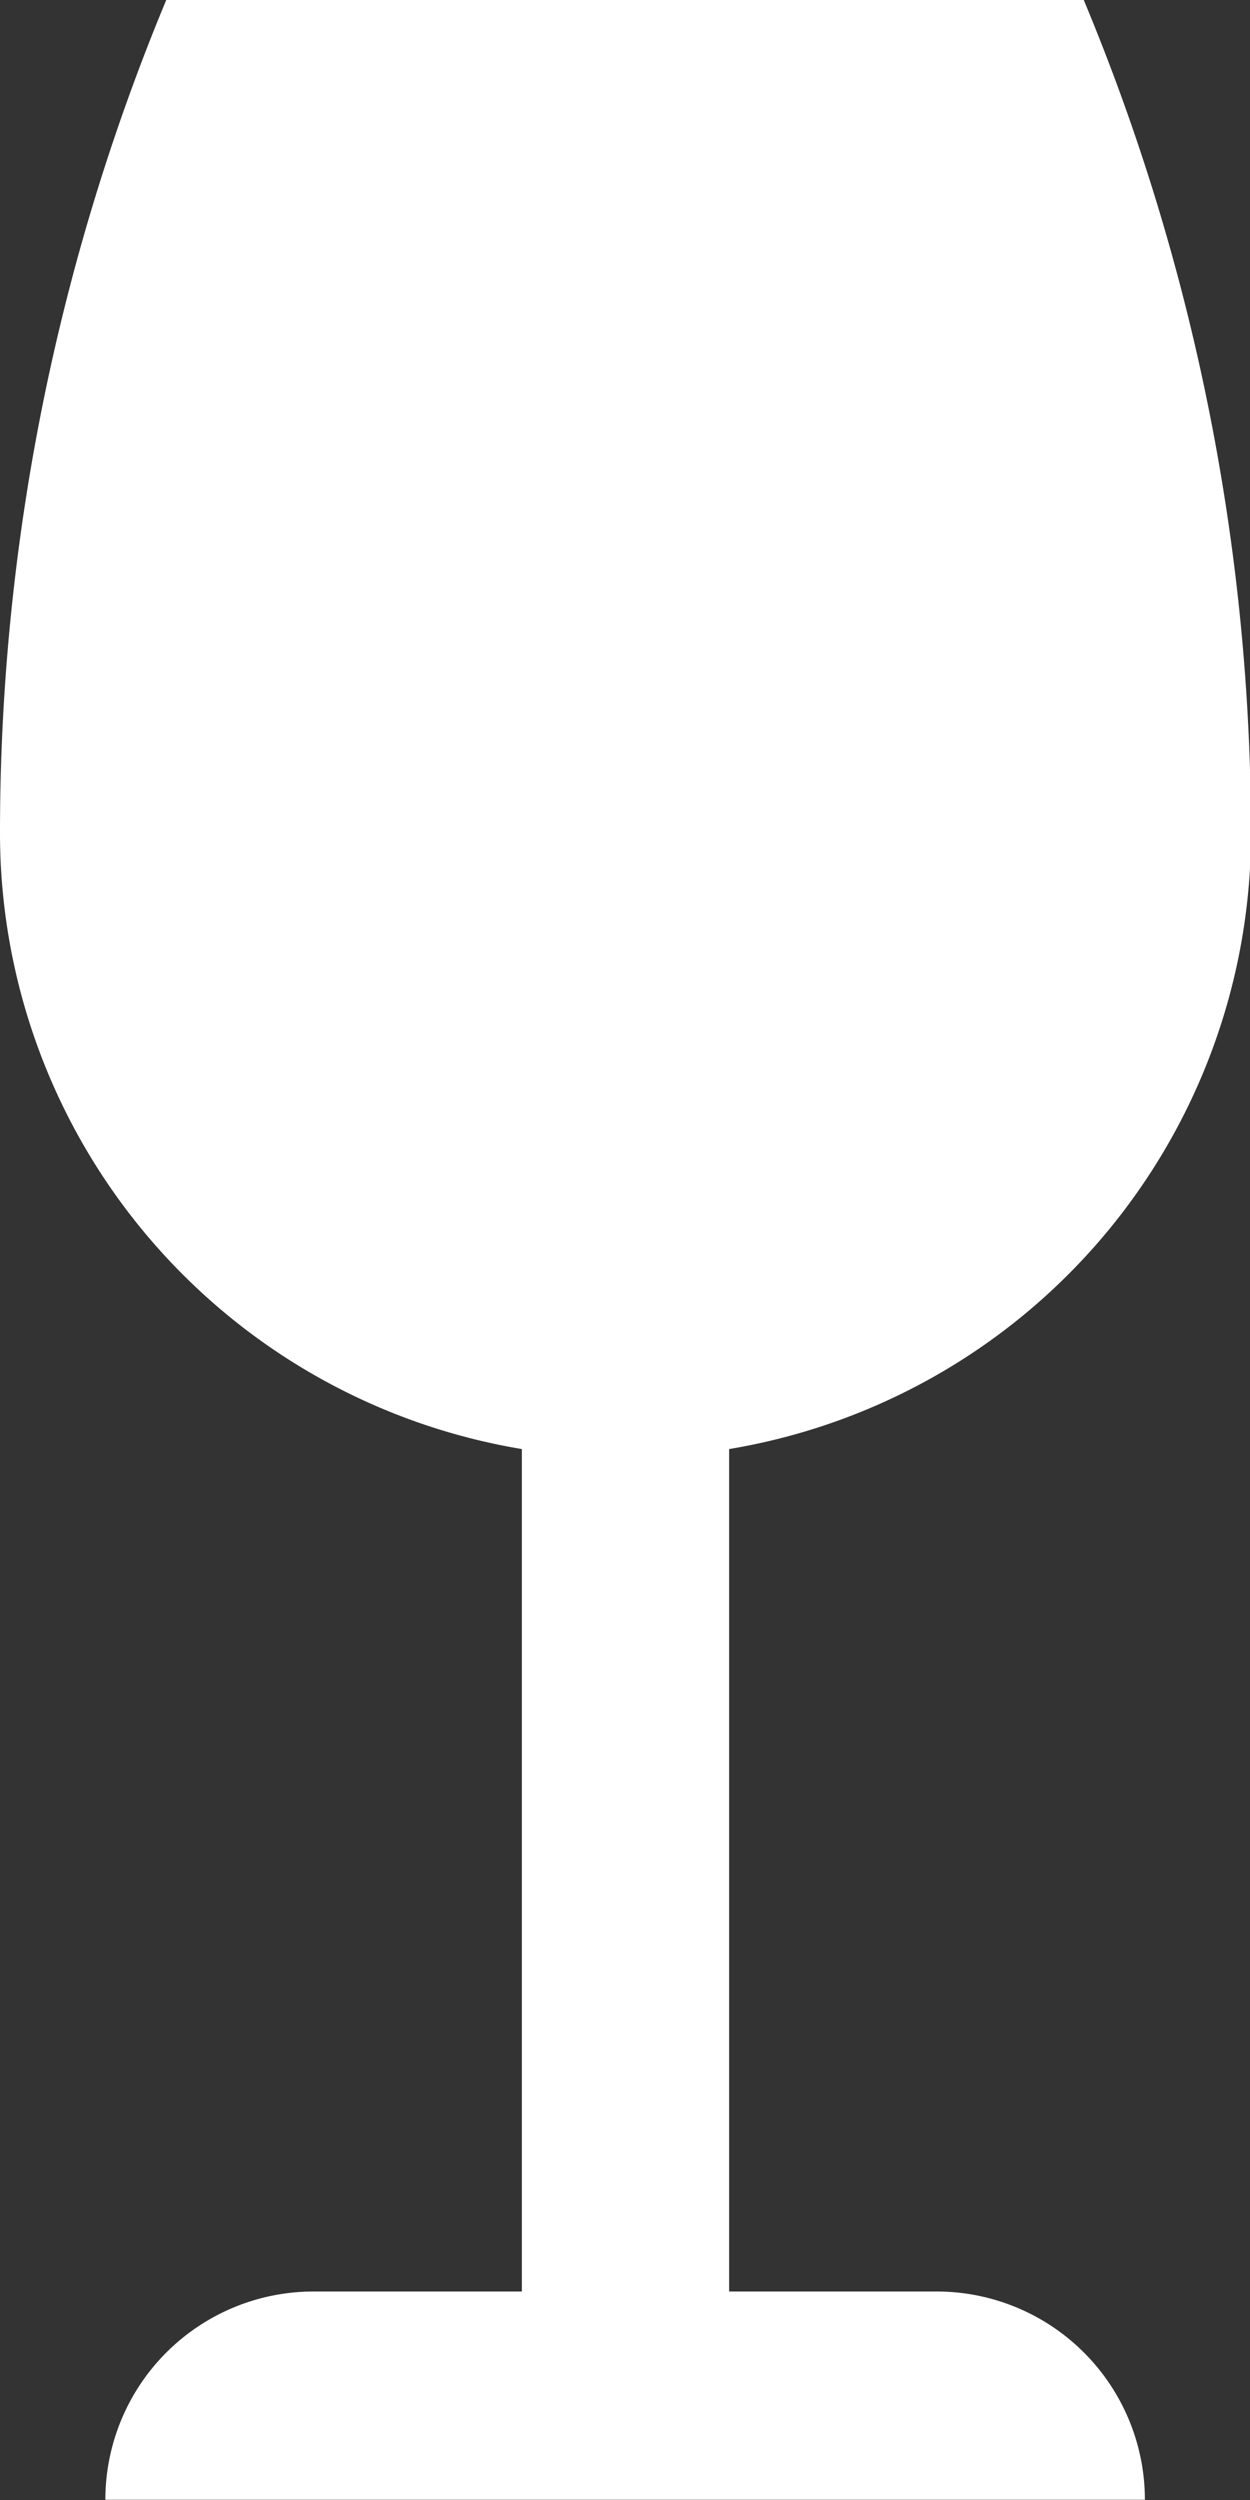 <svg id="_003-wine-glass" data-name="003-wine-glass" xmlns="http://www.w3.org/2000/svg" width="5.03" height="10.06" viewBox="0 0 5.03 10.06">
  <rect x="0" y="0" width="5.03" height="10.06" fill="#333333" stroke="none"/>
  <g id="Group_408" data-name="Group 408" transform="translate(0)">
    <path id="Path_234" data-name="Path 234" d="M106.165,9.221h-.838V5.831a2.513,2.513,0,0,0,2.1-2.477A8.724,8.724,0,0,0,106.754,0h-3.692a8.724,8.724,0,0,0-.669,3.354,2.513,2.513,0,0,0,2.1,2.477v3.39h-.838a.838.838,0,0,0-.838.838H107A.838.838,0,0,0,106.165,9.221Z" transform="translate(-102.393)" fill="#fff"/>
  </g>
</svg>
